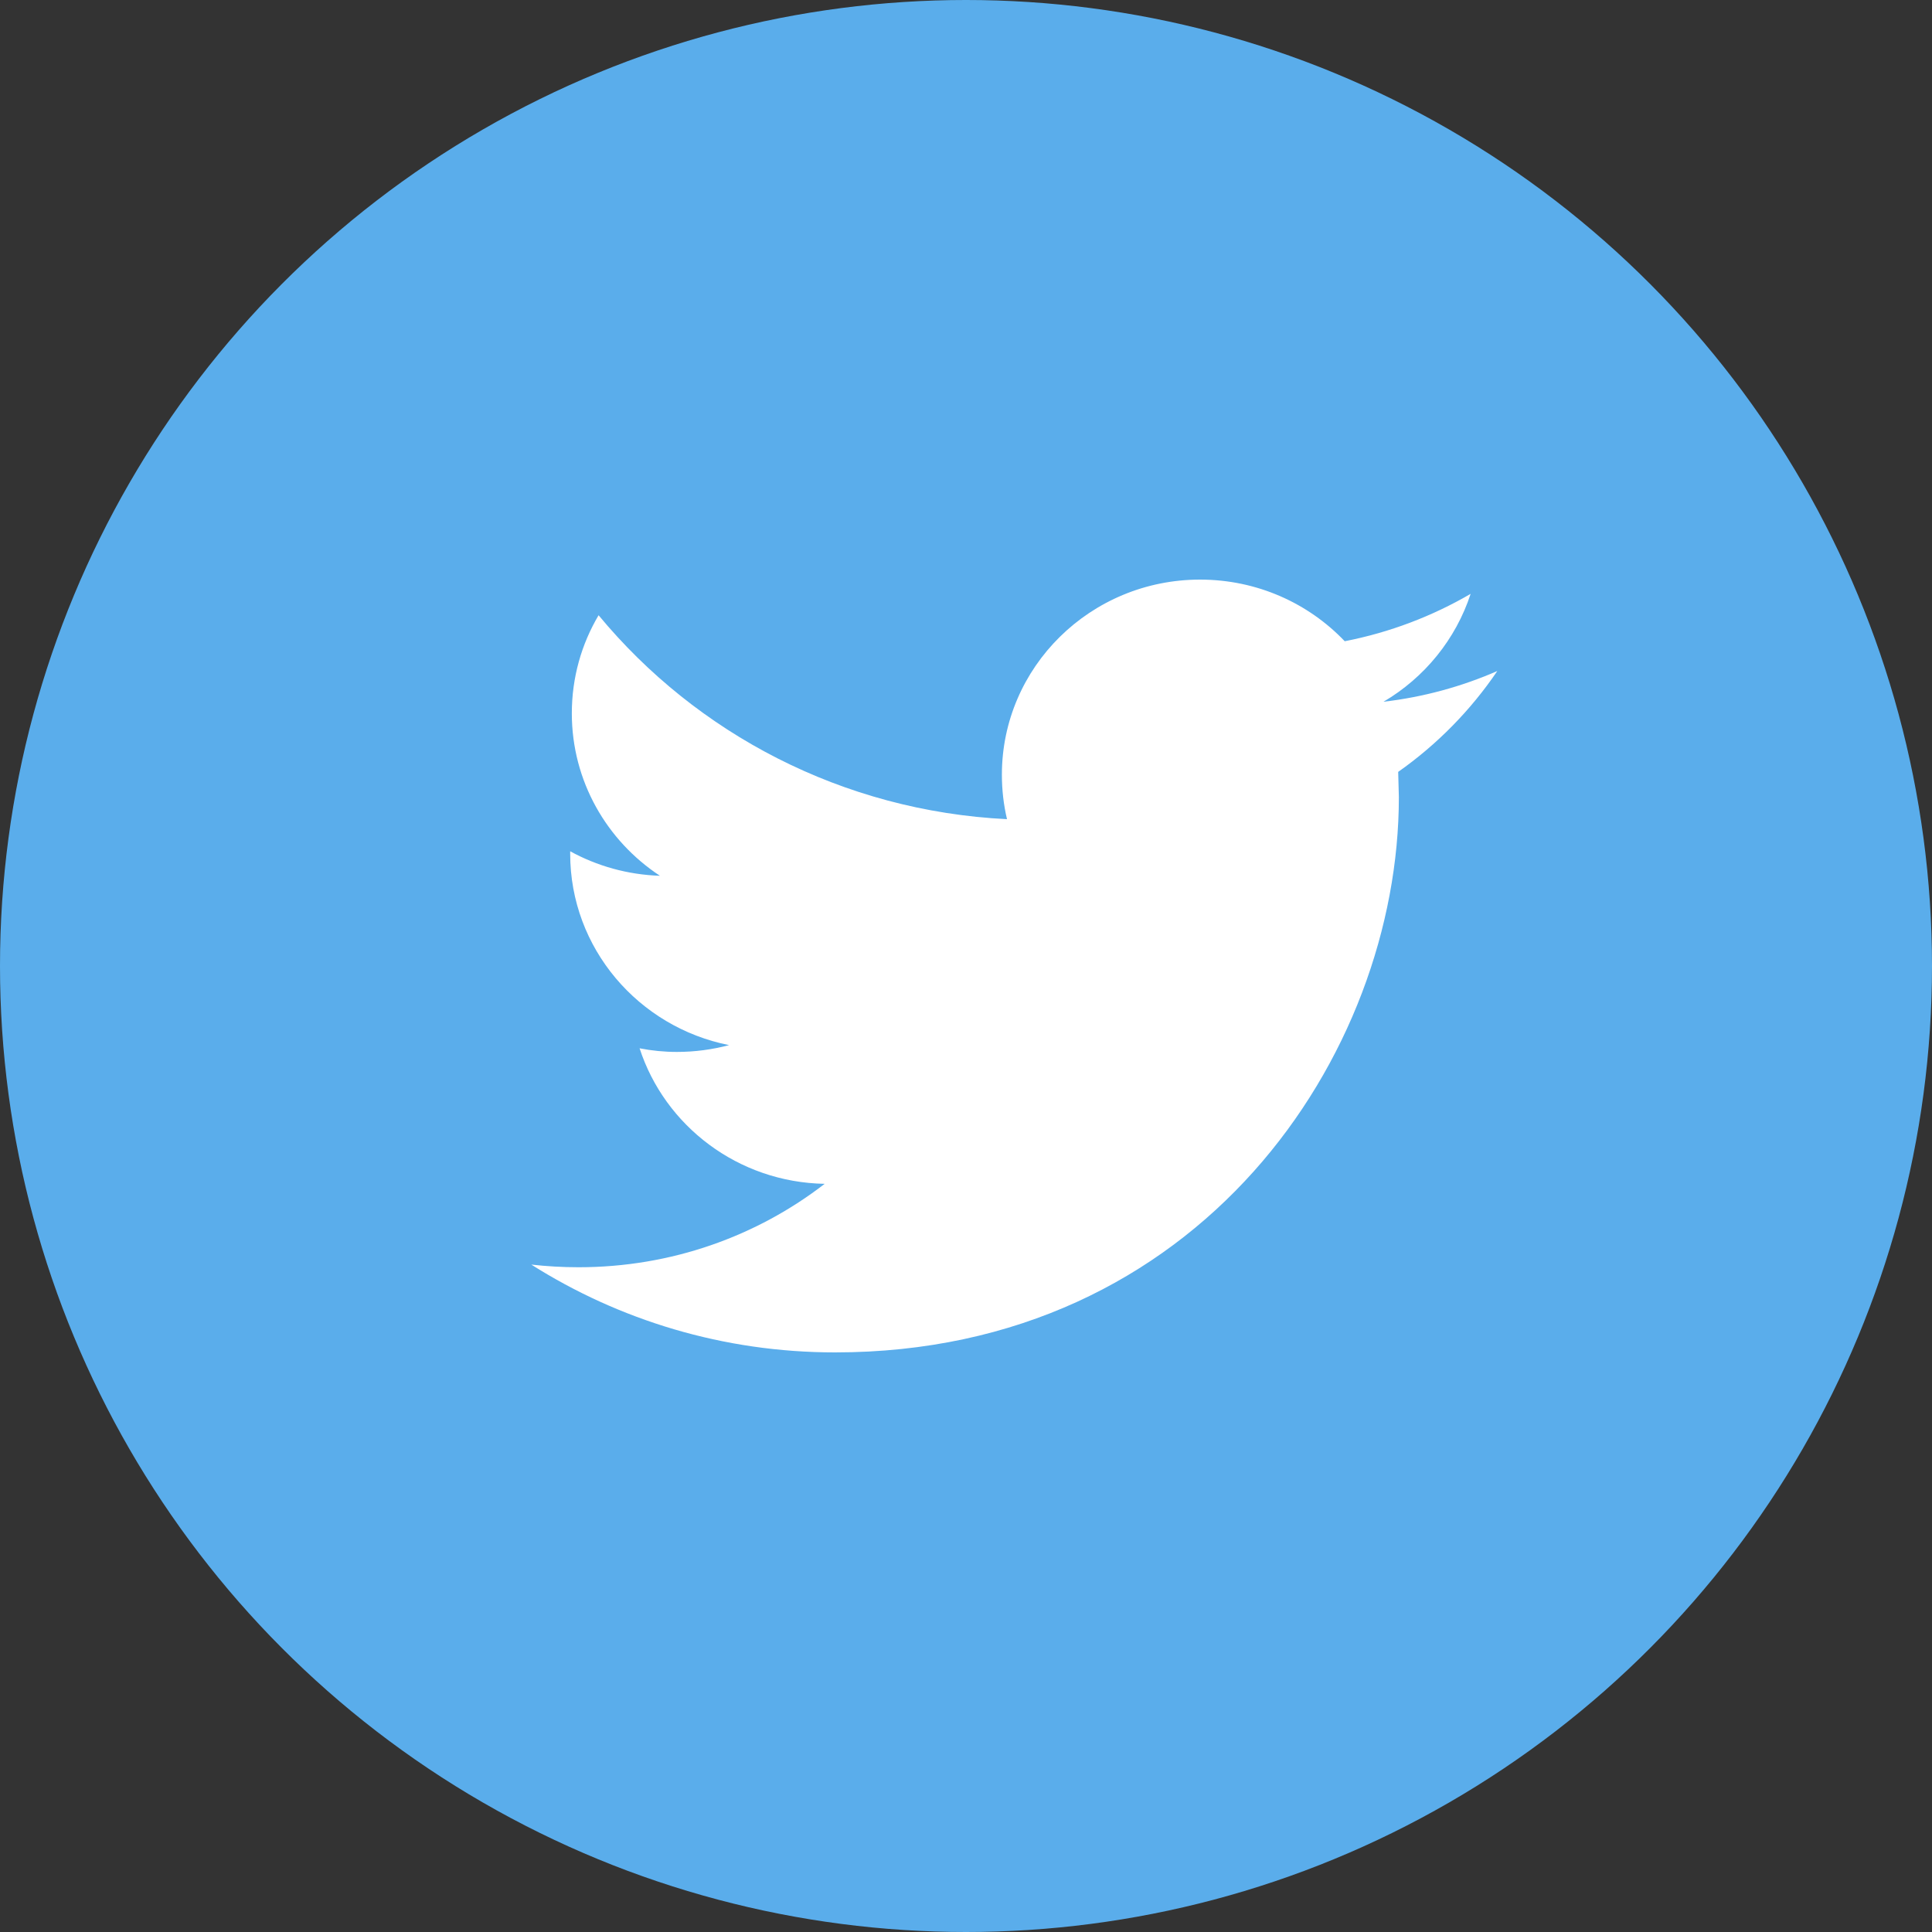 <?xml version="1.0" encoding="UTF-8"?>
<svg width="40px" height="40px" viewBox="0 0 40 40" version="1.1" xmlns="http://www.w3.org/2000/svg" xmlns:xlink="http://www.w3.org/1999/xlink">
    <rect x="0" y="0" width="40" height="40" fill="#333333" stroke="none"/>
    <title>Group 11</title>
    <g id="+updated-10/1802018" stroke="none" stroke-width="1" fill="none" fill-rule="evenodd">
        <g id="Group-11">
            <circle id="Oval-Copy-3" fill="#5AADEB" cx="20" cy="20" r="20"></circle>
            <g id="twitter-copy" transform="translate(11, 12)" fill="#FFFFFF" fill-rule="nonzero">
                <path d="M20,1.893 C19.264,2.214 18.474,2.432 17.644,2.529 C18.492,2.03 19.14,1.237 19.448,0.295 C18.653,0.758 17.775,1.094 16.841,1.276 C16.092,0.49 15.027,0 13.846,0 C11.58,0 9.743,1.809 9.743,4.04 C9.743,4.356 9.779,4.665 9.849,4.96 C6.44,4.792 3.417,3.183 1.393,0.738 C1.04,1.334 0.839,2.028 0.839,2.769 C0.839,4.171 1.563,5.408 2.663,6.132 C1.991,6.11 1.358,5.928 0.805,5.625 L0.805,5.675 C0.805,7.633 2.22,9.266 4.095,9.638 C3.752,9.729 3.389,9.779 3.014,9.779 C2.749,9.779 2.493,9.753 2.242,9.704 C2.764,11.31 4.279,12.478 6.074,12.51 C4.67,13.594 2.901,14.237 0.979,14.237 C0.647,14.237 0.321,14.218 0,14.182 C1.816,15.33 3.972,16 6.289,16 C13.836,16 17.962,9.843 17.962,4.504 L17.948,3.981 C18.754,3.414 19.451,2.703 20,1.893 Z" id="Shape"></path>
            </g>
        </g>
    </g>
</svg>